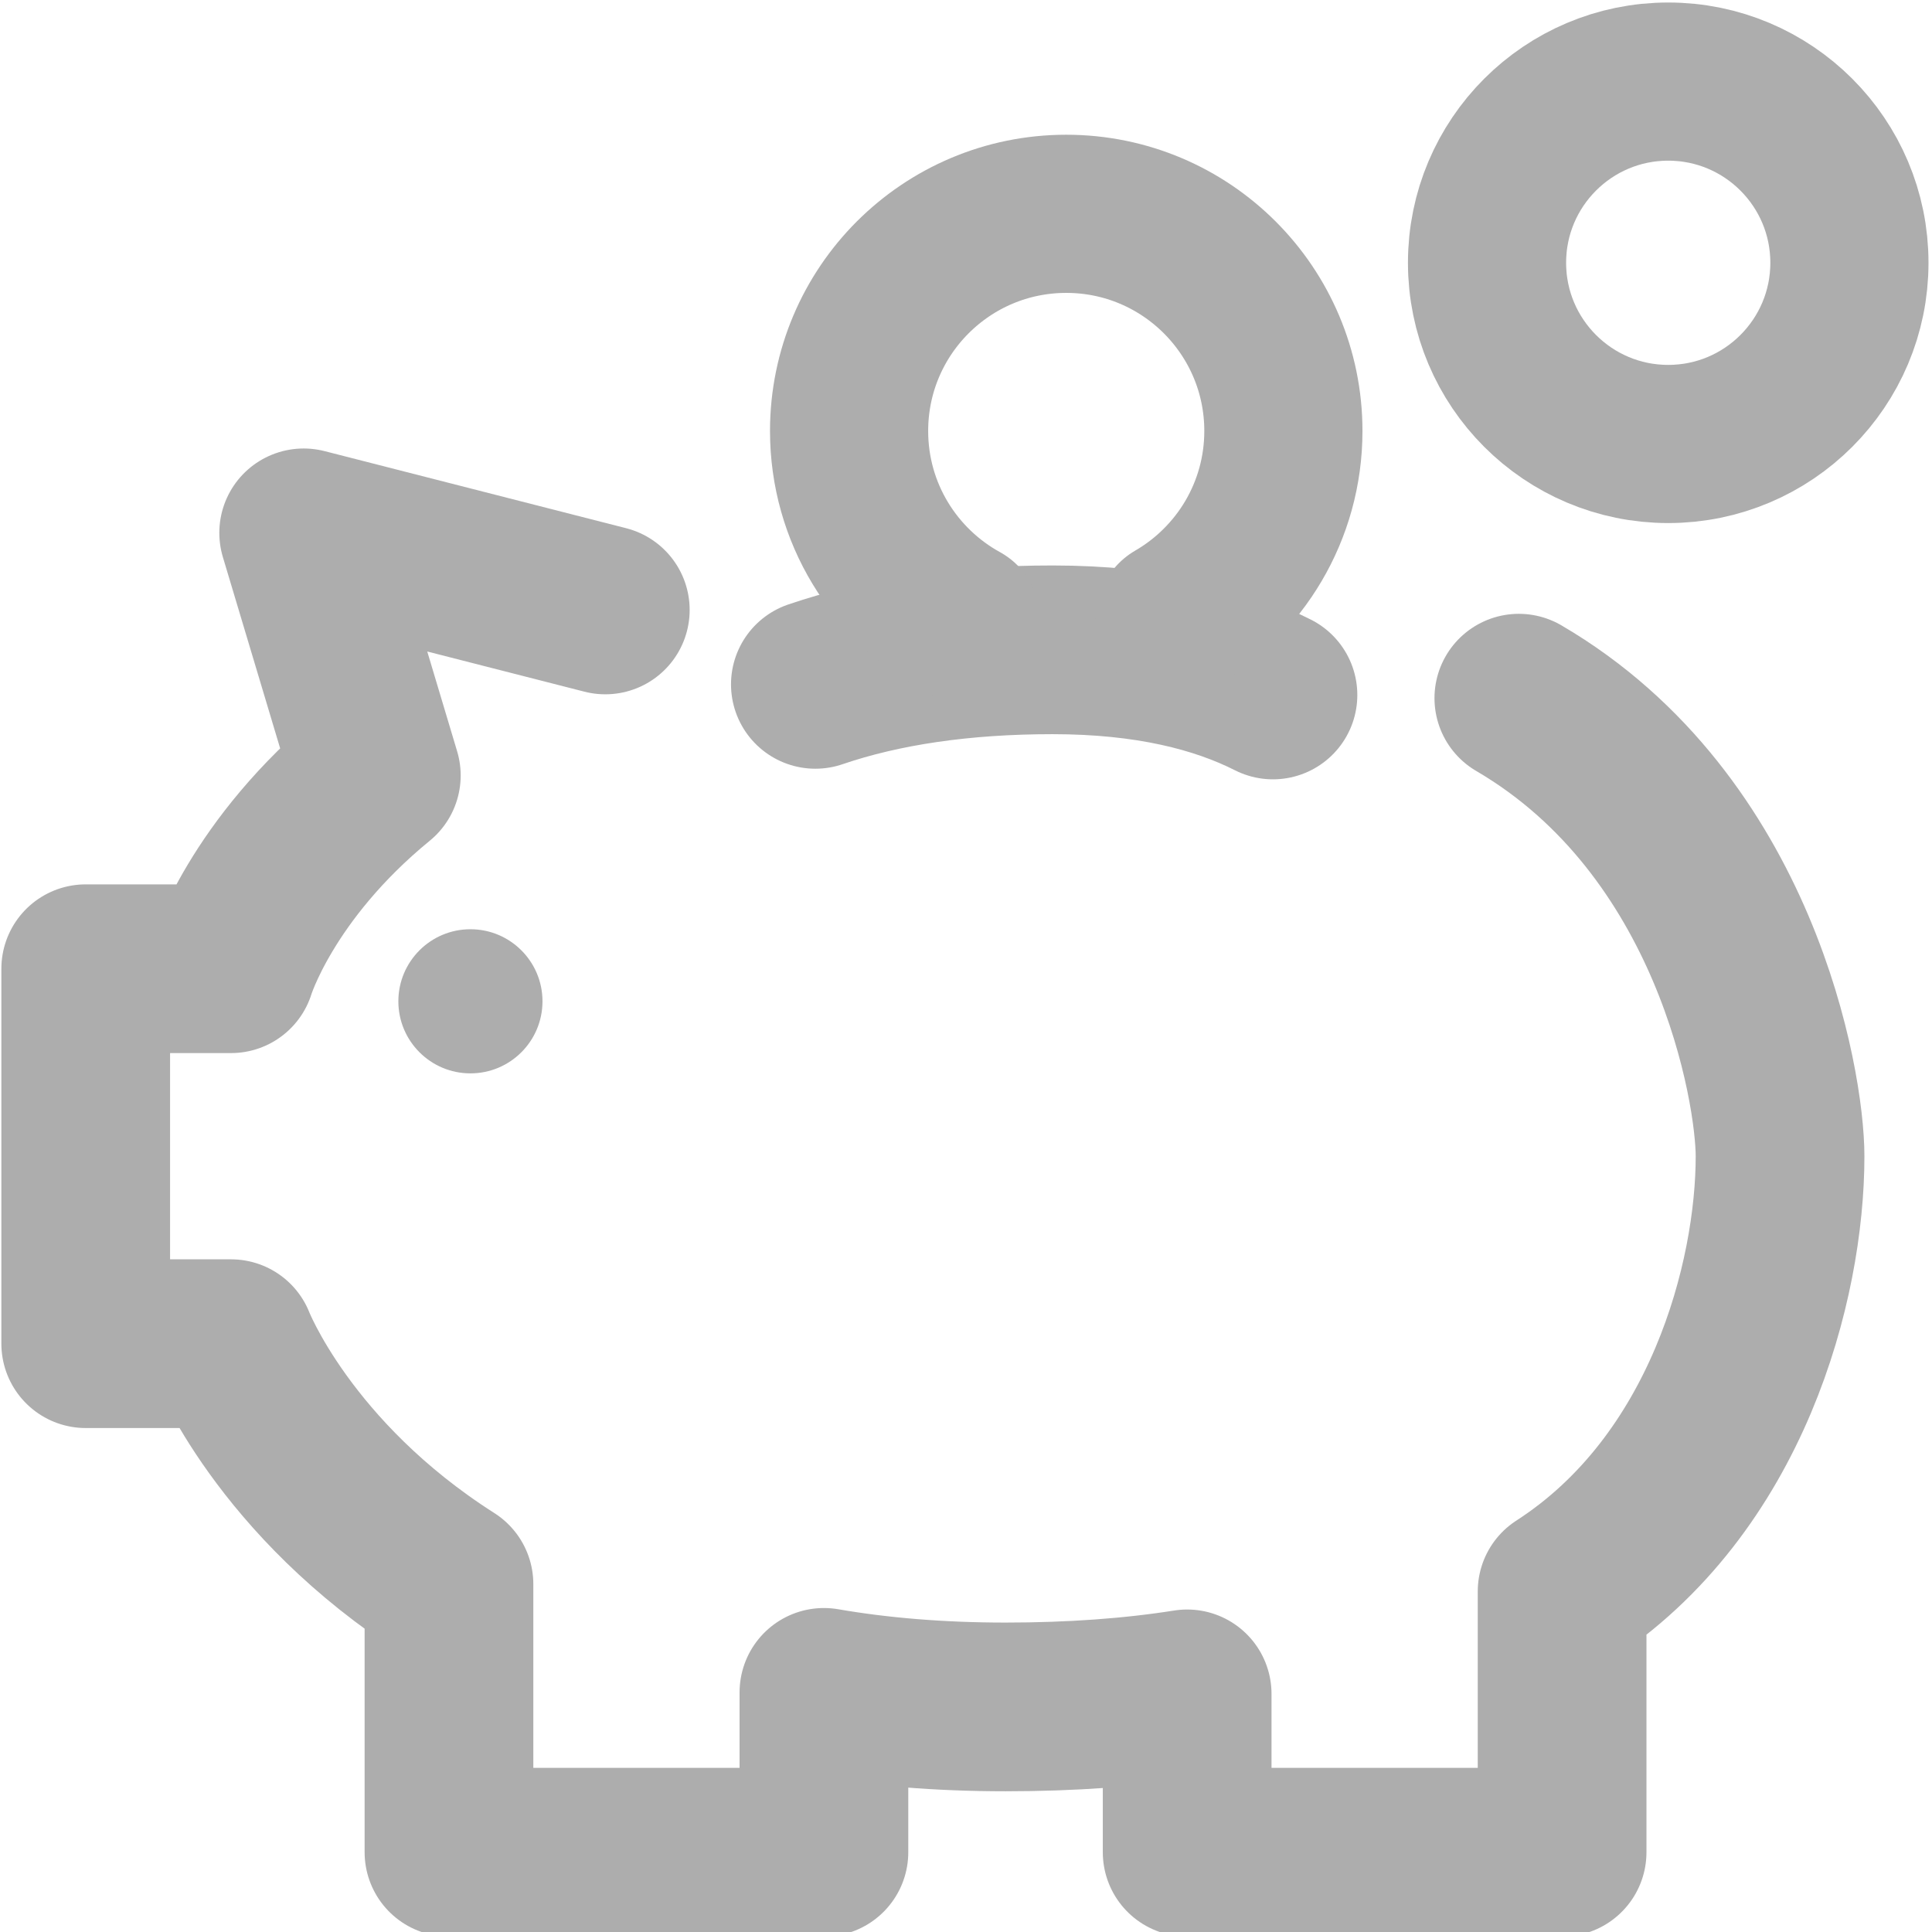 <?xml version="1.0" encoding="UTF-8"?> <svg xmlns="http://www.w3.org/2000/svg" xmlns:xlink="http://www.w3.org/1999/xlink" version="1.1" id="Layer_1" x="0px" y="0px" viewBox="0 0 91.614 91.614" style="enable-background:new 0 0 91.614 91.614;" xml:space="preserve"> <g> <path style="fill:none;stroke:#ADADAD;stroke-width:8;stroke-linecap:round;stroke-linejoin:round;stroke-miterlimit:10;" d=" M72.022,33.107c10.291,6.018,12.387,18.417,12.387,21.721c0,5.891-2.483,15.571-10.335,20.637v12.366h-17.78v-7.509 c-2.584,0.41-5.477,0.619-8.612,0.619c-3.135,0-6.028-0.242-8.612-0.69v7.579h-17.78v-12.71 c-7.852-4.999-10.335-11.404-10.335-11.404h-6.89v-17.78h6.89c0,0,1.413-4.683,6.89-9.164l-3.445-11.505l14.303,3.656"></path> <circle style="fill:#ADADAD;" cx="22.307" cy="47.481" r="3.417"></circle> <path style="fill:none;stroke:#ADADAD;stroke-width:8;stroke-linecap:round;stroke-linejoin:round;stroke-miterlimit:10;" d=" M38.664,32.452c3.186-1.088,6.969-1.638,11.245-1.638c4.542,0,7.93,0.864,10.454,2.141"></path> <circle style="fill:none;stroke:#ADADAD;stroke-width:7.5;stroke-linecap:round;stroke-linejoin:round;stroke-miterlimit:10;" cx="79.106" cy="12.461" r="8.592"></circle> <path style="fill:none;stroke:#ADADAD;stroke-width:7.5;stroke-linecap:round;stroke-linejoin:round;stroke-miterlimit:10;" d=" M45.601,29.462c-3.182-1.752-5.338-5.137-5.338-9.026c0-5.687,4.61-10.297,10.297-10.297s10.297,4.61,10.297,10.297 c0,3.81-2.07,7.137-5.146,8.918"></path> </g> </svg> 